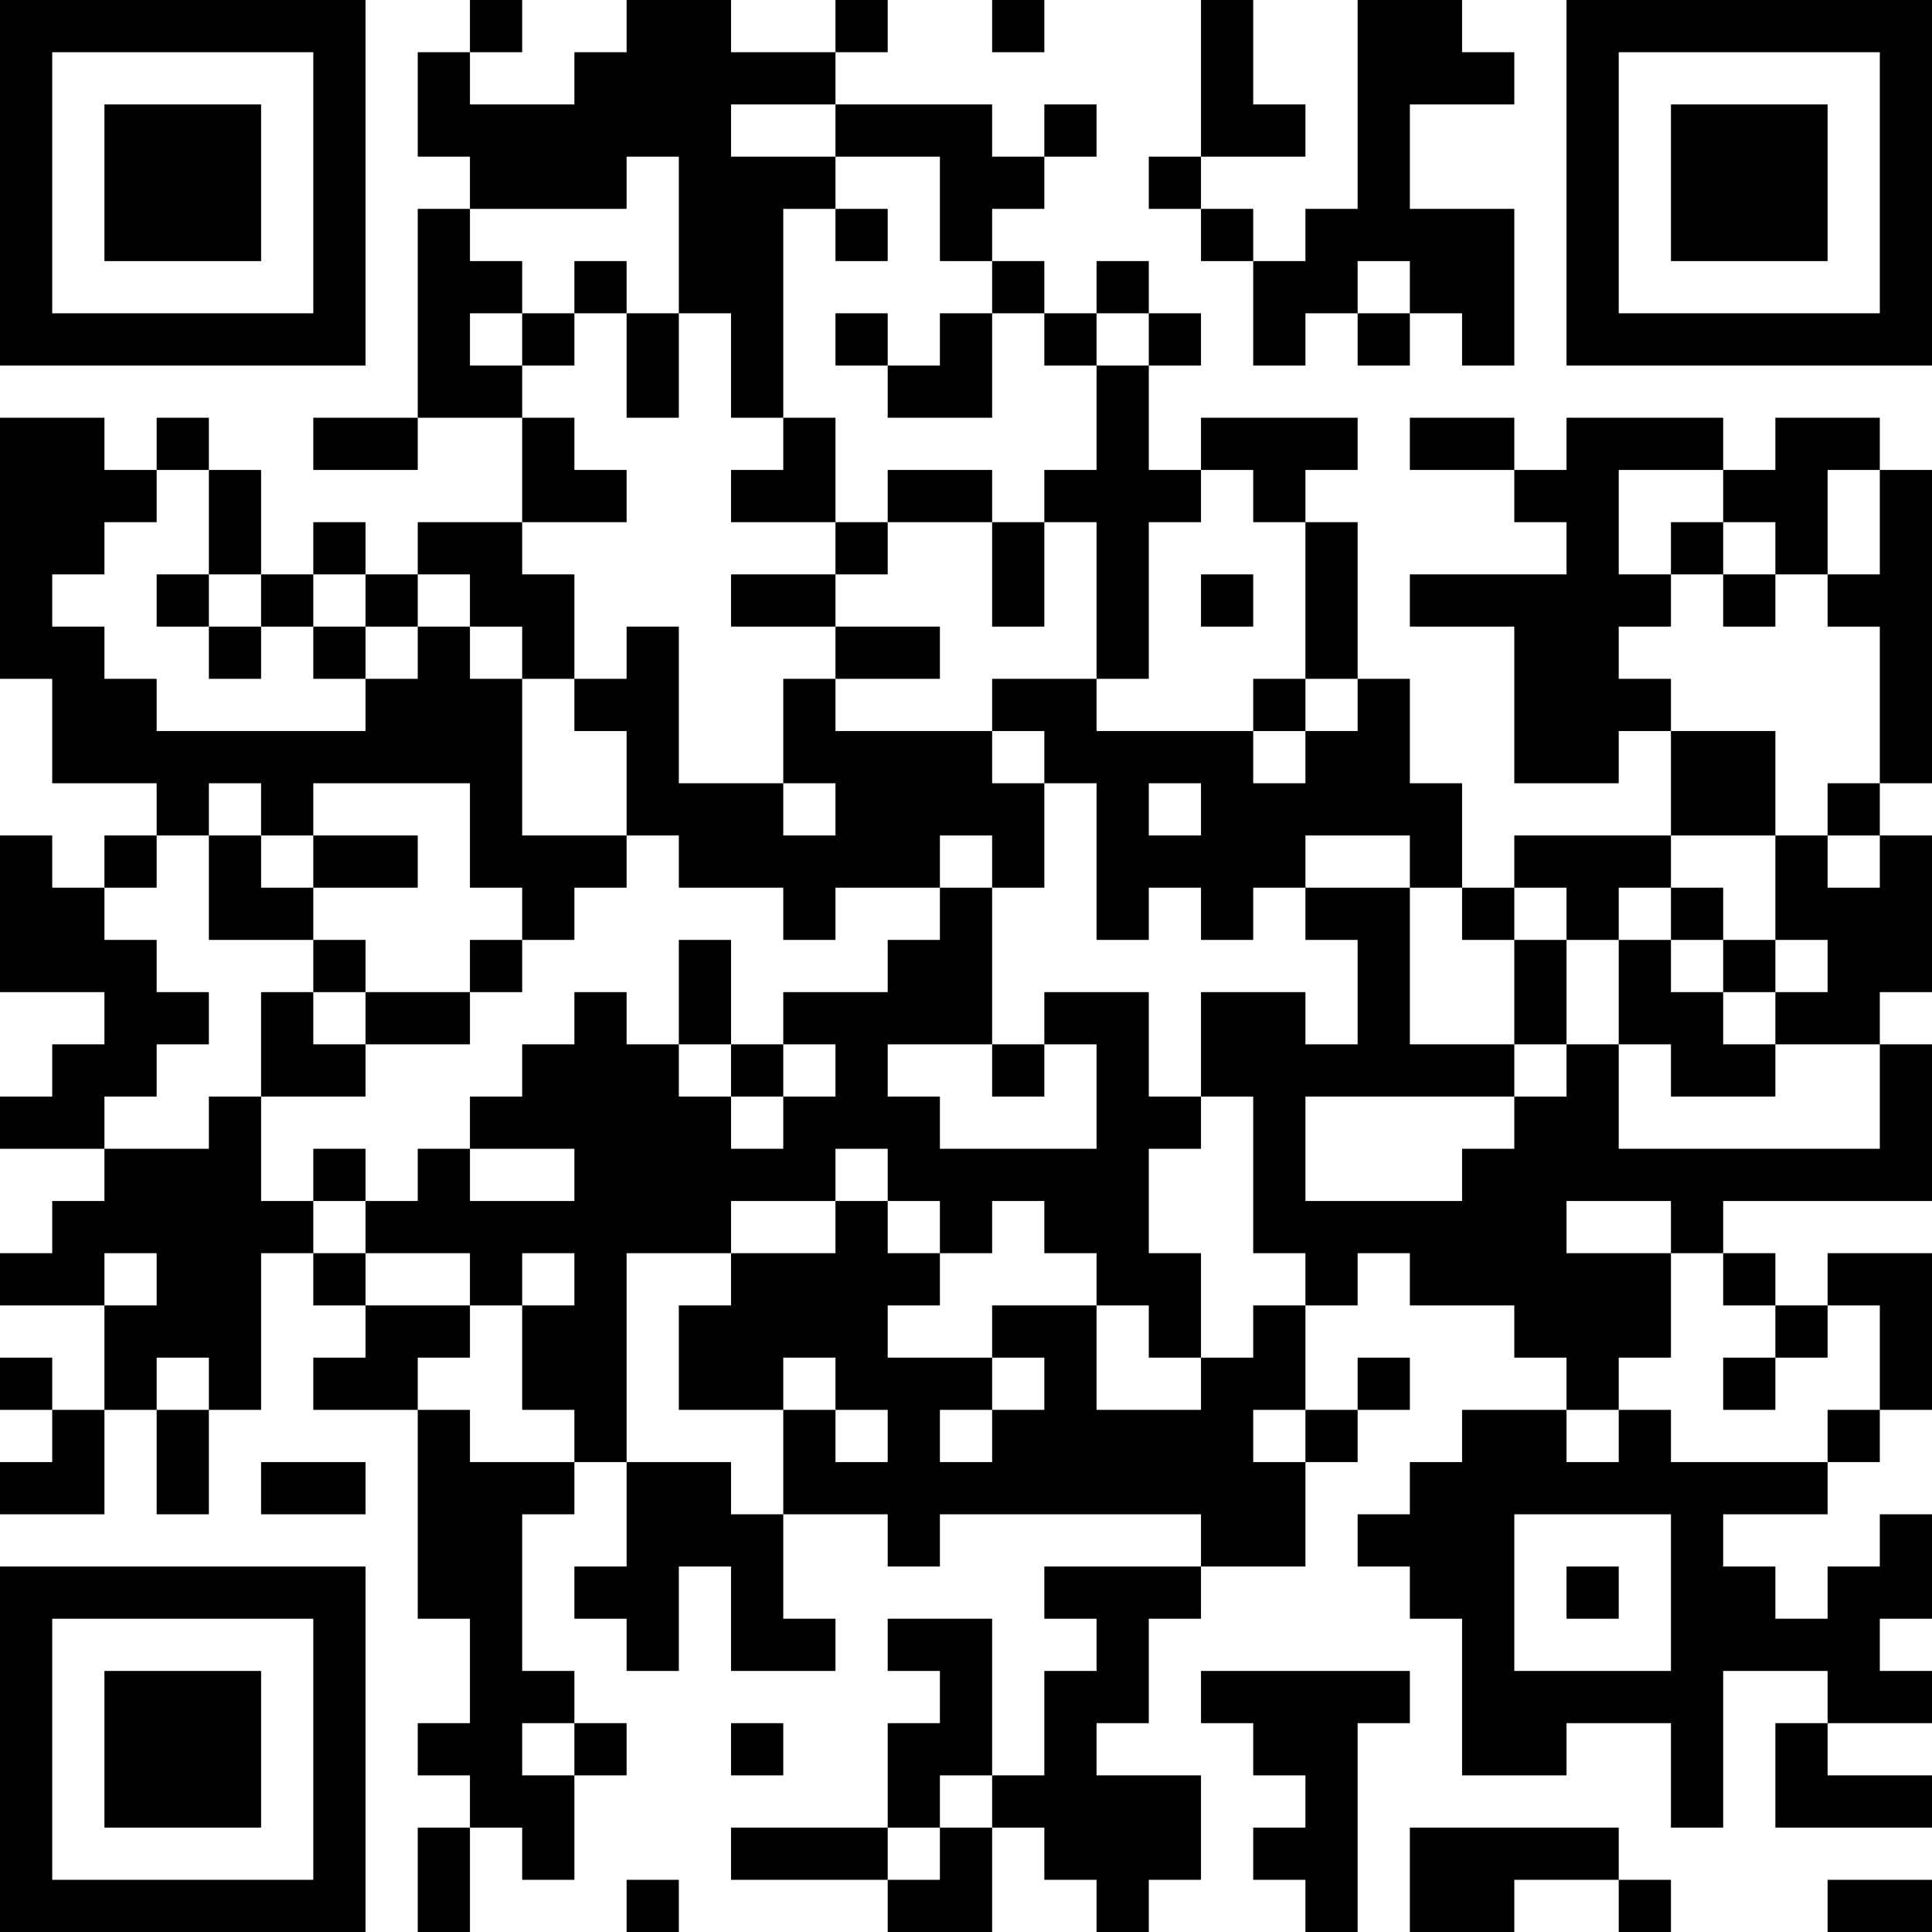 <?xml version="1.0" encoding="UTF-8"?>
<svg xmlns="http://www.w3.org/2000/svg" version="1.1" width="400" height="400" viewBox="0 0 400 400"><rect x="0" y="0" width="400" height="400" fill="#ffffff"/><g transform="scale(10.811)"><g transform="translate(0,0)"><path fill-rule="evenodd" d="M9 0L9 1L8 1L8 3L9 3L9 4L8 4L8 8L6 8L6 9L8 9L8 8L10 8L10 10L8 10L8 11L7 11L7 10L6 10L6 11L5 11L5 9L4 9L4 8L3 8L3 9L2 9L2 8L0 8L0 13L1 13L1 15L3 15L3 16L2 16L2 17L1 17L1 16L0 16L0 19L2 19L2 20L1 20L1 21L0 21L0 22L2 22L2 23L1 23L1 24L0 24L0 25L2 25L2 27L1 27L1 26L0 26L0 27L1 27L1 28L0 28L0 29L2 29L2 27L3 27L3 29L4 29L4 27L5 27L5 24L6 24L6 25L7 25L7 26L6 26L6 27L8 27L8 31L9 31L9 33L8 33L8 34L9 34L9 35L8 35L8 37L9 37L9 35L10 35L10 36L11 36L11 34L12 34L12 33L11 33L11 32L10 32L10 29L11 29L11 28L12 28L12 30L11 30L11 31L12 31L12 32L13 32L13 30L14 30L14 32L16 32L16 31L15 31L15 29L17 29L17 30L18 30L18 29L23 29L23 30L20 30L20 31L21 31L21 32L20 32L20 34L19 34L19 31L17 31L17 32L18 32L18 33L17 33L17 35L14 35L14 36L17 36L17 37L19 37L19 35L20 35L20 36L21 36L21 37L22 37L22 36L23 36L23 34L21 34L21 33L22 33L22 31L23 31L23 30L25 30L25 28L26 28L26 27L27 27L27 26L26 26L26 27L25 27L25 25L26 25L26 24L27 24L27 25L29 25L29 26L30 26L30 27L28 27L28 28L27 28L27 29L26 29L26 30L27 30L27 31L28 31L28 34L30 34L30 33L32 33L32 35L33 35L33 32L35 32L35 33L34 33L34 35L37 35L37 34L35 34L35 33L37 33L37 32L36 32L36 31L37 31L37 29L36 29L36 30L35 30L35 31L34 31L34 30L33 30L33 29L35 29L35 28L36 28L36 27L37 27L37 24L35 24L35 25L34 25L34 24L33 24L33 23L37 23L37 20L36 20L36 19L37 19L37 16L36 16L36 15L37 15L37 9L36 9L36 8L34 8L34 9L33 9L33 8L30 8L30 9L29 9L29 8L27 8L27 9L29 9L29 10L30 10L30 11L27 11L27 12L29 12L29 15L31 15L31 14L32 14L32 16L29 16L29 17L28 17L28 15L27 15L27 13L26 13L26 10L25 10L25 9L26 9L26 8L23 8L23 9L22 9L22 7L23 7L23 6L22 6L22 5L21 5L21 6L20 6L20 5L19 5L19 4L20 4L20 3L21 3L21 2L20 2L20 3L19 3L19 2L16 2L16 1L17 1L17 0L16 0L16 1L14 1L14 0L12 0L12 1L11 1L11 2L9 2L9 1L10 1L10 0ZM19 0L19 1L20 1L20 0ZM23 0L23 3L22 3L22 4L23 4L23 5L24 5L24 7L25 7L25 6L26 6L26 7L27 7L27 6L28 6L28 7L29 7L29 4L27 4L27 2L29 2L29 1L28 1L28 0L26 0L26 4L25 4L25 5L24 5L24 4L23 4L23 3L25 3L25 2L24 2L24 0ZM14 2L14 3L16 3L16 4L15 4L15 8L14 8L14 6L13 6L13 3L12 3L12 4L9 4L9 5L10 5L10 6L9 6L9 7L10 7L10 8L11 8L11 9L12 9L12 10L10 10L10 11L11 11L11 13L10 13L10 12L9 12L9 11L8 11L8 12L7 12L7 11L6 11L6 12L5 12L5 11L4 11L4 9L3 9L3 10L2 10L2 11L1 11L1 12L2 12L2 13L3 13L3 14L7 14L7 13L8 13L8 12L9 12L9 13L10 13L10 16L12 16L12 17L11 17L11 18L10 18L10 17L9 17L9 15L6 15L6 16L5 16L5 15L4 15L4 16L3 16L3 17L2 17L2 18L3 18L3 19L4 19L4 20L3 20L3 21L2 21L2 22L4 22L4 21L5 21L5 23L6 23L6 24L7 24L7 25L9 25L9 26L8 26L8 27L9 27L9 28L11 28L11 27L10 27L10 25L11 25L11 24L10 24L10 25L9 25L9 24L7 24L7 23L8 23L8 22L9 22L9 23L11 23L11 22L9 22L9 21L10 21L10 20L11 20L11 19L12 19L12 20L13 20L13 21L14 21L14 22L15 22L15 21L16 21L16 20L15 20L15 19L17 19L17 18L18 18L18 17L19 17L19 20L17 20L17 21L18 21L18 22L21 22L21 20L20 20L20 19L22 19L22 21L23 21L23 22L22 22L22 24L23 24L23 26L22 26L22 25L21 25L21 24L20 24L20 23L19 23L19 24L18 24L18 23L17 23L17 22L16 22L16 23L14 23L14 24L12 24L12 28L14 28L14 29L15 29L15 27L16 27L16 28L17 28L17 27L16 27L16 26L15 26L15 27L13 27L13 25L14 25L14 24L16 24L16 23L17 23L17 24L18 24L18 25L17 25L17 26L19 26L19 27L18 27L18 28L19 28L19 27L20 27L20 26L19 26L19 25L21 25L21 27L23 27L23 26L24 26L24 25L25 25L25 24L24 24L24 21L23 21L23 19L25 19L25 20L26 20L26 18L25 18L25 17L27 17L27 20L29 20L29 21L25 21L25 23L28 23L28 22L29 22L29 21L30 21L30 20L31 20L31 22L36 22L36 20L34 20L34 19L35 19L35 18L34 18L34 16L35 16L35 17L36 17L36 16L35 16L35 15L36 15L36 12L35 12L35 11L36 11L36 9L35 9L35 11L34 11L34 10L33 10L33 9L31 9L31 11L32 11L32 12L31 12L31 13L32 13L32 14L34 14L34 16L32 16L32 17L31 17L31 18L30 18L30 17L29 17L29 18L28 18L28 17L27 17L27 16L25 16L25 17L24 17L24 18L23 18L23 17L22 17L22 18L21 18L21 15L20 15L20 14L19 14L19 13L21 13L21 14L24 14L24 15L25 15L25 14L26 14L26 13L25 13L25 10L24 10L24 9L23 9L23 10L22 10L22 13L21 13L21 10L20 10L20 9L21 9L21 7L22 7L22 6L21 6L21 7L20 7L20 6L19 6L19 5L18 5L18 3L16 3L16 2ZM16 4L16 5L17 5L17 4ZM11 5L11 6L10 6L10 7L11 7L11 6L12 6L12 8L13 8L13 6L12 6L12 5ZM26 5L26 6L27 6L27 5ZM16 6L16 7L17 7L17 8L19 8L19 6L18 6L18 7L17 7L17 6ZM15 8L15 9L14 9L14 10L16 10L16 11L14 11L14 12L16 12L16 13L15 13L15 15L13 15L13 12L12 12L12 13L11 13L11 14L12 14L12 16L13 16L13 17L15 17L15 18L16 18L16 17L18 17L18 16L19 16L19 17L20 17L20 15L19 15L19 14L16 14L16 13L18 13L18 12L16 12L16 11L17 11L17 10L19 10L19 12L20 12L20 10L19 10L19 9L17 9L17 10L16 10L16 8ZM32 10L32 11L33 11L33 12L34 12L34 11L33 11L33 10ZM3 11L3 12L4 12L4 13L5 13L5 12L4 12L4 11ZM23 11L23 12L24 12L24 11ZM6 12L6 13L7 13L7 12ZM24 13L24 14L25 14L25 13ZM15 15L15 16L16 16L16 15ZM22 15L22 16L23 16L23 15ZM4 16L4 18L6 18L6 19L5 19L5 21L7 21L7 20L9 20L9 19L10 19L10 18L9 18L9 19L7 19L7 18L6 18L6 17L8 17L8 16L6 16L6 17L5 17L5 16ZM32 17L32 18L31 18L31 20L32 20L32 21L34 21L34 20L33 20L33 19L34 19L34 18L33 18L33 17ZM13 18L13 20L14 20L14 21L15 21L15 20L14 20L14 18ZM29 18L29 20L30 20L30 18ZM32 18L32 19L33 19L33 18ZM6 19L6 20L7 20L7 19ZM19 20L19 21L20 21L20 20ZM6 22L6 23L7 23L7 22ZM30 23L30 24L32 24L32 26L31 26L31 27L30 27L30 28L31 28L31 27L32 27L32 28L35 28L35 27L36 27L36 25L35 25L35 26L34 26L34 25L33 25L33 24L32 24L32 23ZM2 24L2 25L3 25L3 24ZM3 26L3 27L4 27L4 26ZM33 26L33 27L34 27L34 26ZM24 27L24 28L25 28L25 27ZM5 28L5 29L7 29L7 28ZM29 29L29 32L32 32L32 29ZM30 30L30 31L31 31L31 30ZM23 32L23 33L24 33L24 34L25 34L25 35L24 35L24 36L25 36L25 37L26 37L26 33L27 33L27 32ZM10 33L10 34L11 34L11 33ZM14 33L14 34L15 34L15 33ZM18 34L18 35L17 35L17 36L18 36L18 35L19 35L19 34ZM27 35L27 37L29 37L29 36L31 36L31 37L32 37L32 36L31 36L31 35ZM12 36L12 37L13 37L13 36ZM35 36L35 37L37 37L37 36ZM0 0L0 7L7 7L7 0ZM1 1L1 6L6 6L6 1ZM2 2L2 5L5 5L5 2ZM30 0L30 7L37 7L37 0ZM31 1L31 6L36 6L36 1ZM32 2L32 5L35 5L35 2ZM0 30L0 37L7 37L7 30ZM1 31L1 36L6 36L6 31ZM2 32L2 35L5 35L5 32Z" fill="#000000"/></g></g></svg>
